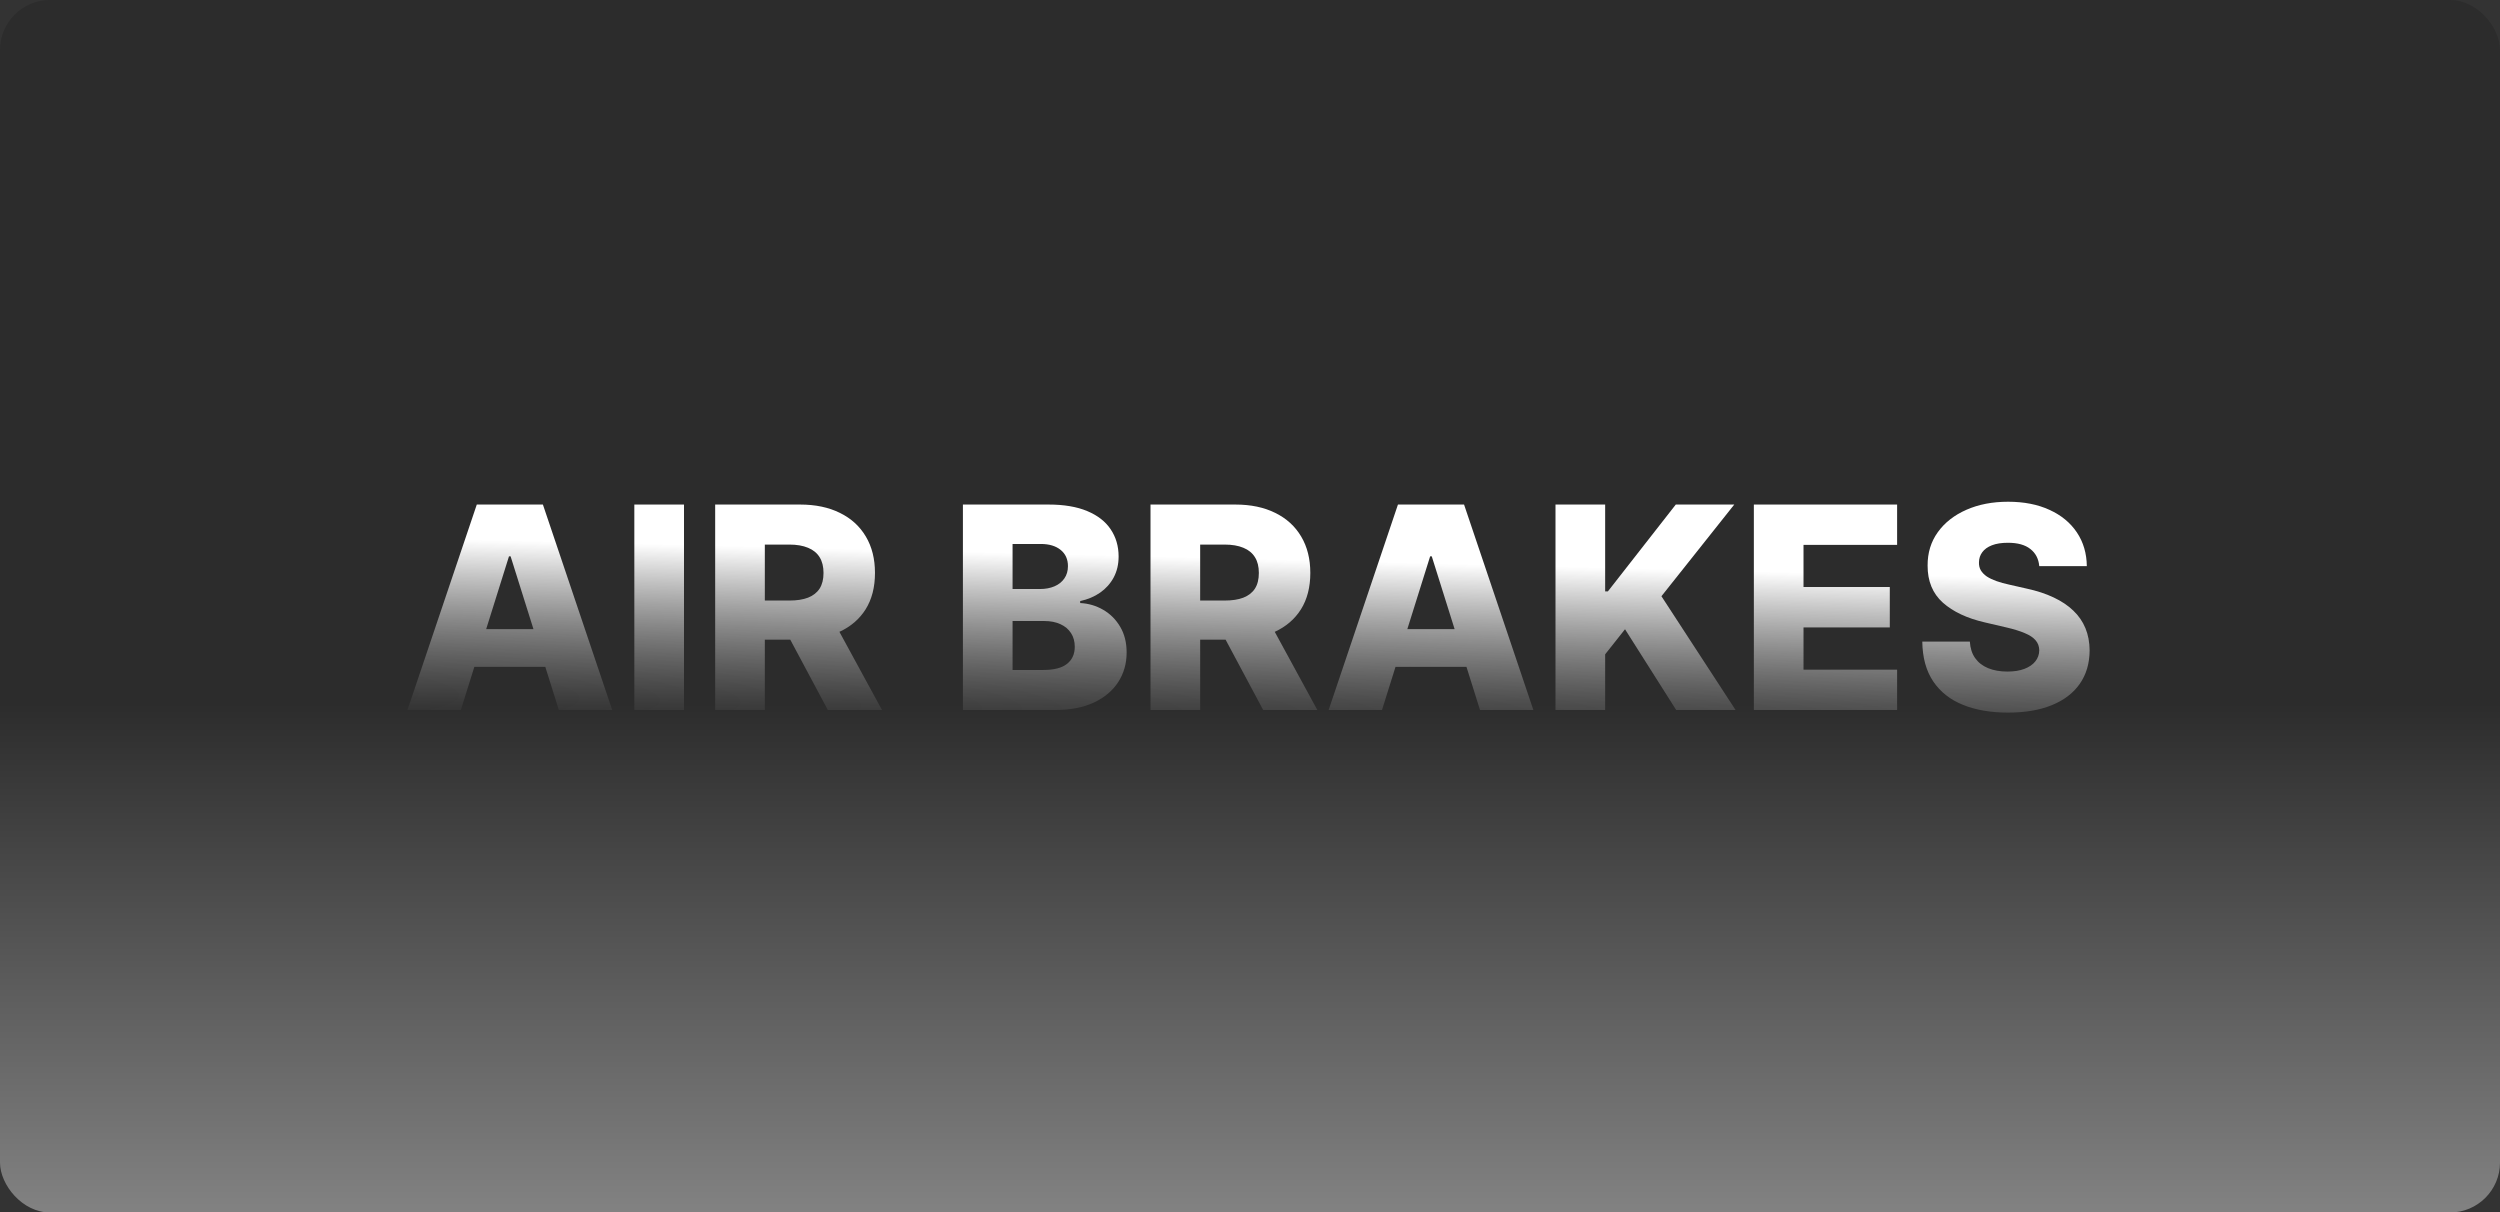 <svg width="1000" height="485" viewBox="0 0 1000 485" fill="none" xmlns="http://www.w3.org/2000/svg">
<rect x="0" y="0" width="1000" height="485" fill="#333333" stroke="none"/>
<rect width="1000" height="485" rx="20" fill="url(#paint0_linear_967_4)"/>
<path d="M184.334 284.001H162.986L190.715 201.819H217.159L244.887 284.001H223.539L204.238 222.525H203.596L184.334 284.001ZM181.485 251.658H226.107V266.746H181.485V251.658Z" fill="url(#paint1_linear_967_4)"/>
<path d="M273.599 201.819V284.001H253.735V201.819H273.599Z" fill="url(#paint2_linear_967_4)"/>
<path d="M286.068 284.001V201.819H320.017C326.17 201.819 331.48 202.929 335.947 205.15C340.442 207.343 343.906 210.5 346.34 214.62C348.775 218.713 349.992 223.568 349.992 229.186C349.992 234.884 348.748 239.726 346.26 243.712C343.772 247.672 340.241 250.695 335.666 252.781C331.092 254.841 325.675 255.871 319.415 255.871H297.946V240.221H315.723C318.719 240.221 321.22 239.833 323.227 239.058C325.26 238.255 326.798 237.051 327.842 235.446C328.885 233.814 329.407 231.728 329.407 229.186C329.407 226.645 328.885 224.545 327.842 222.886C326.798 221.201 325.26 219.943 323.227 219.114C321.194 218.258 318.692 217.83 315.723 217.83H305.932V284.001H286.068ZM332.336 246.441L352.801 284.001H331.132L311.068 246.441H332.336Z" fill="url(#paint3_linear_967_4)"/>
<path d="M385.164 284.001V201.819H419.433C425.586 201.819 430.736 202.688 434.883 204.427C439.056 206.166 442.186 208.6 444.272 211.73C446.386 214.86 447.443 218.485 447.443 222.605C447.443 225.735 446.787 228.531 445.476 230.992C444.165 233.426 442.36 235.446 440.059 237.051C437.758 238.656 435.097 239.78 432.074 240.422V241.224C435.391 241.385 438.454 242.281 441.263 243.913C444.099 245.545 446.372 247.819 448.085 250.735C449.797 253.624 450.653 257.048 450.653 261.007C450.653 265.422 449.529 269.367 447.282 272.845C445.035 276.296 441.785 279.025 437.531 281.031C433.277 283.011 428.114 284.001 422.042 284.001H385.164ZM405.027 267.99H417.307C421.614 267.99 424.784 267.174 426.817 265.542C428.877 263.91 429.907 261.636 429.907 258.72C429.907 256.607 429.412 254.788 428.422 253.263C427.432 251.711 426.028 250.521 424.209 249.691C422.389 248.835 420.209 248.407 417.668 248.407H405.027V267.99ZM405.027 235.607H416.022C418.189 235.607 420.116 235.245 421.801 234.523C423.486 233.801 424.797 232.757 425.733 231.393C426.696 230.029 427.178 228.384 427.178 226.457C427.178 223.702 426.202 221.535 424.249 219.957C422.296 218.378 419.661 217.589 416.343 217.589H405.027V235.607Z" fill="url(#paint4_linear_967_4)"/>
<path d="M460.203 284.001V201.819H494.151C500.304 201.819 505.615 202.929 510.082 205.15C514.576 207.343 518.041 210.5 520.475 214.62C522.91 218.713 524.127 223.568 524.127 229.186C524.127 234.884 522.883 239.726 520.395 243.712C517.907 247.672 514.376 250.695 509.801 252.781C505.227 254.841 499.809 255.871 493.549 255.871H472.081V240.221H489.858C492.854 240.221 495.355 239.833 497.362 239.058C499.395 238.255 500.933 237.051 501.976 235.446C503.02 233.814 503.541 231.728 503.541 229.186C503.541 226.645 503.02 224.545 501.976 222.886C500.933 221.201 499.395 219.943 497.362 219.114C495.328 218.258 492.827 217.83 489.858 217.83H480.066V284.001H460.203ZM506.471 246.441L526.936 284.001H505.267L485.203 246.441H506.471Z" fill="url(#paint5_linear_967_4)"/>
<path d="M552.798 284.001H531.45L559.179 201.819H585.623L613.351 284.001H592.003L572.702 222.525H572.06L552.798 284.001ZM549.949 251.658H594.571V266.746H549.949V251.658Z" fill="url(#paint6_linear_967_4)"/>
<path d="M622.199 284.001V201.819H642.063V236.57H643.146L670.313 201.819H693.707L664.574 238.496L694.229 284.001H670.473L650.008 251.698L642.063 261.73V284.001H622.199Z" fill="url(#paint7_linear_967_4)"/>
<path d="M701.542 284.001V201.819H758.845V217.95H721.405V234.804H755.915V250.975H721.405V267.869H758.845V284.001H701.542Z" fill="url(#paint8_linear_967_4)"/>
<path d="M815.706 226.457C815.438 223.515 814.248 221.227 812.134 219.596C810.048 217.937 807.065 217.108 803.186 217.108C800.618 217.108 798.478 217.442 796.765 218.111C795.053 218.78 793.769 219.703 792.913 220.88C792.057 222.03 791.616 223.354 791.589 224.852C791.535 226.083 791.776 227.166 792.311 228.103C792.873 229.039 793.676 229.868 794.719 230.591C795.789 231.286 797.073 231.901 798.571 232.436C800.069 232.971 801.755 233.44 803.627 233.841L810.69 235.446C814.756 236.329 818.341 237.506 821.444 238.977C824.574 240.449 827.196 242.201 829.309 244.234C831.449 246.267 833.068 248.608 834.165 251.256C835.261 253.905 835.823 256.874 835.85 260.165C835.823 265.355 834.512 269.809 831.917 273.527C829.323 277.246 825.591 280.095 820.722 282.075C815.88 284.054 810.034 285.044 803.186 285.044C796.311 285.044 790.318 284.014 785.209 281.954C780.099 279.894 776.126 276.764 773.291 272.564C770.455 268.364 768.997 263.054 768.917 256.634H787.937C788.098 259.282 788.807 261.489 790.064 263.255C791.321 265.02 793.047 266.358 795.241 267.267C797.461 268.177 800.029 268.632 802.945 268.632C805.62 268.632 807.894 268.271 809.767 267.548C811.666 266.826 813.124 265.823 814.141 264.539C815.157 263.255 815.679 261.783 815.706 260.125C815.679 258.573 815.198 257.249 814.261 256.152C813.325 255.028 811.88 254.065 809.927 253.263C808.001 252.433 805.54 251.671 802.544 250.975L793.956 248.969C786.84 247.337 781.236 244.702 777.143 241.064C773.05 237.399 771.017 232.45 771.044 226.217C771.017 221.134 772.381 216.68 775.137 212.854C777.892 209.029 781.704 206.046 786.573 203.906C791.442 201.765 796.993 200.695 803.226 200.695C809.593 200.695 815.117 201.779 819.799 203.946C824.507 206.086 828.159 209.095 830.754 212.974C833.349 216.853 834.673 221.348 834.726 226.457H815.706Z" fill="url(#paint9_linear_967_4)"/>
<defs>
<linearGradient id="paint0_linear_967_4" x1="500" y1="0" x2="500" y2="485" gradientUnits="userSpaceOnUse">
<stop offset="0.58" stop-color="#2C2C2C"/>
<stop offset="1" stop-color="#828282"/>
</linearGradient>
<linearGradient id="paint1_linear_967_4" x1="438.5" y1="222" x2="436.5" y2="302.5" gradientUnits="userSpaceOnUse">
<stop stop-color="white"/>
<stop offset="0.909" stop-color="#999999" stop-opacity="0"/>
</linearGradient>
<linearGradient id="paint2_linear_967_4" x1="438.5" y1="222" x2="436.5" y2="302.5" gradientUnits="userSpaceOnUse">
<stop stop-color="white"/>
<stop offset="0.909" stop-color="#999999" stop-opacity="0"/>
</linearGradient>
<linearGradient id="paint3_linear_967_4" x1="438.5" y1="222" x2="436.5" y2="302.5" gradientUnits="userSpaceOnUse">
<stop stop-color="white"/>
<stop offset="0.909" stop-color="#999999" stop-opacity="0"/>
</linearGradient>
<linearGradient id="paint4_linear_967_4" x1="438.5" y1="222" x2="436.5" y2="302.5" gradientUnits="userSpaceOnUse">
<stop stop-color="white"/>
<stop offset="0.909" stop-color="#999999" stop-opacity="0"/>
</linearGradient>
<linearGradient id="paint5_linear_967_4" x1="438.5" y1="222" x2="436.5" y2="302.5" gradientUnits="userSpaceOnUse">
<stop stop-color="white"/>
<stop offset="0.909" stop-color="#999999" stop-opacity="0"/>
</linearGradient>
<linearGradient id="paint6_linear_967_4" x1="438.5" y1="222" x2="436.5" y2="302.5" gradientUnits="userSpaceOnUse">
<stop stop-color="white"/>
<stop offset="0.909" stop-color="#999999" stop-opacity="0"/>
</linearGradient>
<linearGradient id="paint7_linear_967_4" x1="438.5" y1="222" x2="436.5" y2="302.5" gradientUnits="userSpaceOnUse">
<stop stop-color="white"/>
<stop offset="0.909" stop-color="#999999" stop-opacity="0"/>
</linearGradient>
<linearGradient id="paint8_linear_967_4" x1="438.5" y1="222" x2="436.5" y2="302.5" gradientUnits="userSpaceOnUse">
<stop stop-color="white"/>
<stop offset="0.909" stop-color="#999999" stop-opacity="0"/>
</linearGradient>
<linearGradient id="paint9_linear_967_4" x1="438.5" y1="222" x2="436.5" y2="302.5" gradientUnits="userSpaceOnUse">
<stop stop-color="white"/>
<stop offset="0.909" stop-color="#999999" stop-opacity="0"/>
</linearGradient>
</defs>
</svg>
